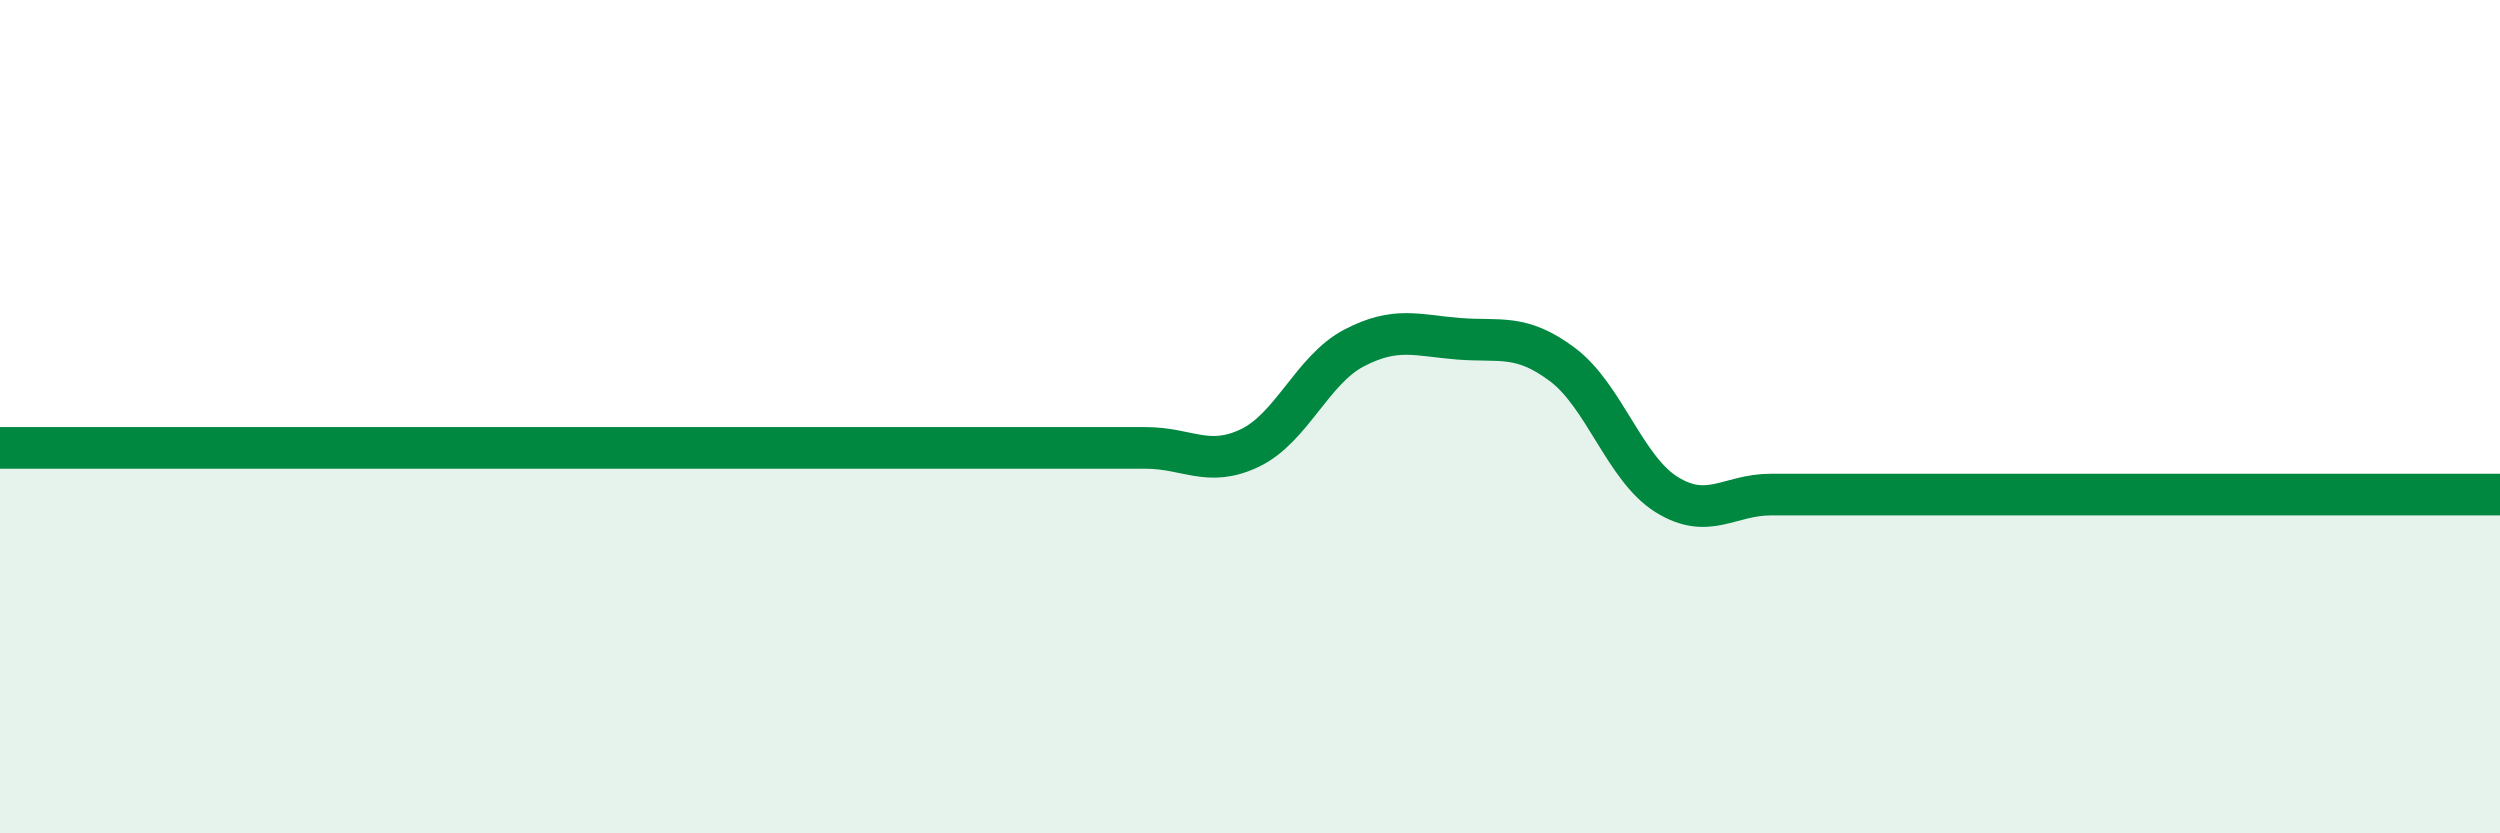 
    <svg width="60" height="20" viewBox="0 0 60 20" xmlns="http://www.w3.org/2000/svg">
      <path
        d="M 0,10.75 C 0.5,10.75 1.5,10.75 2.5,10.75 C 3.5,10.75 4,10.75 5,10.75 C 6,10.75 6.5,10.75 7.5,10.75 C 8.5,10.75 9,10.75 10,10.75 C 11,10.75 11.5,10.75 12.5,10.75 C 13.5,10.75 14,10.75 15,10.75 C 16,10.75 16.5,10.75 17.5,10.75 C 18.5,10.75 19,10.75 20,10.75 C 21,10.75 21.5,10.75 22.5,10.75 C 23.5,10.75 24,10.75 25,10.75 C 26,10.75 26.5,10.75 27.5,10.75 C 28.5,10.75 29,11.23 30,10.75 C 31,10.27 31.5,8.87 32.5,8.35 C 33.5,7.83 34,8.05 35,8.13 C 36,8.21 36.5,8 37.5,8.75 C 38.5,9.5 39,11.25 40,11.87 C 41,12.49 41.5,11.87 42.5,11.87 C 43.5,11.87 44,11.87 45,11.87 C 46,11.87 46.5,11.87 47.5,11.87 C 48.5,11.87 49,11.87 50,11.87 C 51,11.87 51.5,11.87 52.5,11.87 C 53.5,11.87 53.5,11.87 55,11.87 C 56.5,11.87 59,11.87 60,11.87L60 20L0 20Z"
        fill="#008740"
        opacity="0.1"
        stroke-linecap="round"
        stroke-linejoin="round"
      />
      <path
        d="M 0,10.75 C 0.5,10.75 1.5,10.75 2.5,10.75 C 3.5,10.75 4,10.75 5,10.75 C 6,10.75 6.5,10.75 7.5,10.75 C 8.5,10.75 9,10.75 10,10.75 C 11,10.75 11.5,10.75 12.5,10.75 C 13.5,10.75 14,10.75 15,10.75 C 16,10.75 16.5,10.75 17.5,10.75 C 18.5,10.75 19,10.75 20,10.75 C 21,10.75 21.5,10.75 22.5,10.75 C 23.5,10.75 24,10.75 25,10.75 C 26,10.75 26.5,10.75 27.5,10.75 C 28.5,10.75 29,11.23 30,10.75 C 31,10.27 31.5,8.87 32.5,8.35 C 33.5,7.83 34,8.05 35,8.13 C 36,8.21 36.5,8 37.5,8.75 C 38.5,9.5 39,11.25 40,11.87 C 41,12.49 41.5,11.87 42.5,11.87 C 43.5,11.87 44,11.87 45,11.87 C 46,11.87 46.5,11.87 47.5,11.87 C 48.5,11.87 49,11.87 50,11.87 C 51,11.87 51.5,11.87 52.5,11.87 C 53.5,11.87 53.5,11.87 55,11.87 C 56.5,11.87 59,11.87 60,11.87"
        stroke="#008740"
        stroke-width="1"
        fill="none"
        stroke-linecap="round"
        stroke-linejoin="round"
      />
    </svg>
  